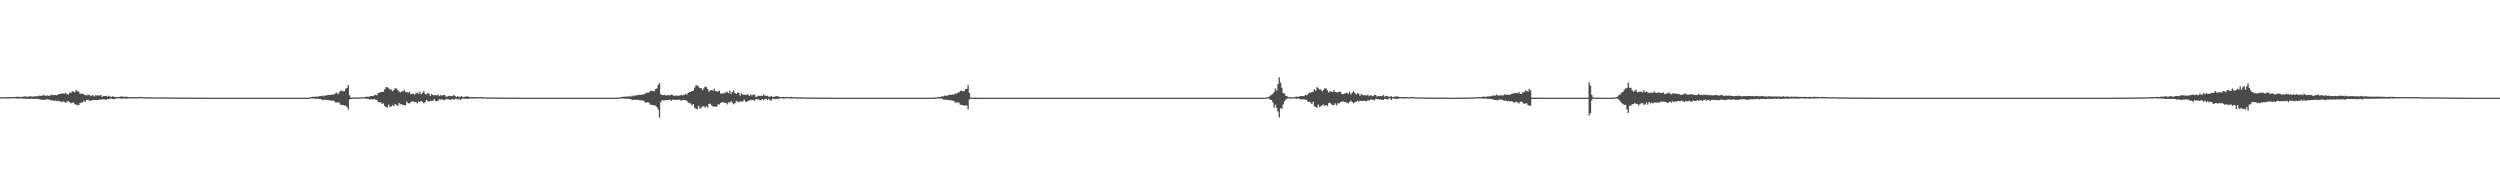 <?xml version="1.0" encoding="UTF-8"?>
<svg xmlns="http://www.w3.org/2000/svg" width="1920" height="150">
  <path d="M0 74.679h1v1.000H0zM1 74.672h1v1.000H1zM2 74.620h1v1.000H2zM3 74.651h1v1.000H3zM4 74.566h1v1.000H4zM5 74.555h1v1.000H5zM6 74.599h1v1.000H6zM7 74.466h1v1.046H7zM8 74.601h1v1.000H8zM9 74.573h1v1.000H9zM10 74.499h1v1.000H10zM11 74.504h1v1.000H11zM12 74.216h1v1.355H12zM13 74.398h1v1.306H13zM14 74.344h1v1.191H14zM15 74.415h1v1.270H15zM16 74.441h1v1.206H16zM17 74.354h1v1.371H17zM18 74.045h1v1.751H18zM19 74.075h1v1.650H19zM20 74.208h1v1.710H20zM21 74.311h1v1.559H21zM22 74.088h1v1.848H22zM23 73.805h1v2.124H23zM24 74.179h1v1.656H24zM25 74.177h1v1.757H25zM26 73.934h1v2.062H26zM27 73.993h1v1.803H27zM28 73.946h1v2.048H28zM29 73.904h1v2.053H29zM30 73.347h1v3.007H30zM31 73.653h1v2.878H31zM32 73.493h1v3.161H32zM33 72.796h1v3.751H33zM34 73.597h1v3.271H34zM35 73.527h1v2.701H35zM36 73.268h1v3.037H36zM37 73.563h1v2.829H37zM38 73.425h1v3.447H38zM39 72.662h1v4.428H39zM40 73.142h1v3.791H40zM41 72.953h1v4.666H41zM42 72.953h1v4.219H42zM43 73.153h1v4.532H43zM44 72.584h1v4.736H44zM45 72.205h1v5.496H45zM46 72.148h1v5.881H46zM47 71.703h1v6.804H47zM48 71.846h1v5.803H48zM49 71.919h1v6.356H49zM50 71.145h1v7.891H50zM51 72.384h1v5.551H51zM52 72.504h1v5.141H52zM53 71.246h1v7.157H53zM54 71.294h1v8.110H54zM55 70.119h1v8.815H55zM56 70.299h1v8.523H56zM57 70.882h1v9.130H57zM58 69.001h1v11.510H58zM59 70.061h1v10.474H59zM60 70.370h1v10.554H60zM61 72.054h1v7.125H61zM62 71.975h1v6.881H62zM63 71.898h1v6.568H63zM64 72.615h1v4.770H64zM65 72.968h1v5.243H65zM66 73.365h1v3.381H66zM67 72.624h1v4.098H67zM68 72.784h1v4.356H68zM69 73.829h1v3.713H69zM70 73.333h1v3.691H70zM71 73.167h1v3.907H71zM72 74.160h1v2.512H72zM73 73.130h1v3.800H73zM74 73.306h1v3.570H74zM75 73.287h1v3.446H75zM76 73.365h1v3.007H76zM77 72.912h1v3.785H77zM78 74.490h1v1.687H78zM79 73.601h1v2.760H79zM80 73.798h1v2.565H80zM81 73.543h1v3.187H81zM82 74.309h1v1.790H82zM83 73.492h1v2.579H83zM84 74.154h1v1.643H84zM85 74.407h1v1.186H85zM86 73.976h1v2.126H86zM87 74.256h1v2.064H87zM88 74.510h1v1.147H88zM89 74.417h1v1.204H89zM90 74.565h1v1.000H90zM91 74.414h1v1.024H91zM92 74.111h1v1.587H92zM93 74.019h1v1.755H93zM94 74.248h1v1.416H94zM95 74.346h1v1.380H95zM96 74.305h1v1.363H96zM97 74.252h1v1.504H97zM98 74.558h1v1.042H98zM99 74.509h1v1.000H99zM100 74.621h1v1.000H100zM101 74.606h1v1.000H101zM102 74.698h1v1.000H102zM103 74.558h1v1.000H103zM104 74.594h1v1.000H104zM105 74.712h1v1.000H105zM106 74.642h1v1.000H106zM107 74.539h1v1.000H107zM108 74.354h1v1.179H108zM109 74.494h1v1.000H109zM110 74.690h1v1.000H110zM111 74.719h1v1.000H111zM112 74.669h1v1.000H112zM113 74.704h1v1.000H113zM114 74.731h1v1.000H114zM115 74.739h1v1.000H115zM116 74.731h1v1.000H116zM117 74.726h1v1.000H117zM118 74.786h1v1.000H118zM119 74.782h1v1.000H119zM120 74.745h1v1.000H120zM121 74.744h1v1.000H121zM122 74.727h1v1.000H122zM123 74.771h1v1.000H123zM124 74.743h1v1.000H124zM125 74.749h1v1.000H125zM126 74.851h1v1.000H126zM127 74.813h1v1.000H127zM128 74.807h1v1.000H128zM129 74.831h1v1.000H129zM130 74.813h1v1.000H130zM131 74.823h1v1.000H131zM132 74.877h1v1.000H132zM133 74.896h1v1.000H133zM134 74.898h1v1.000H134zM135 74.926h1v1.000H135zM136 74.955h1v1.000H136zM137 74.914h1v1.000H137zM138 74.933h1v1.000H138zM139 74.921h1v1.000H139zM140 74.929h1v1.000H140zM141 74.931h1v1.000H141zM142 74.923h1v1.000H142zM143 74.930h1v1.000H143zM144 74.931h1v1.000H144zM145 74.946h1v1.000H145zM146 74.943h1v1.000H146zM147 74.960h1v1.000H147zM148 74.978h1v1.000H148zM149 74.987h1v1.000H149zM150 74.991h1v1.000H150zM151 74.980h1v1.000H151zM152 74.985h1v1.000H152zM153 74.975h1v1.000H153zM154 74.978h1v1.000H154zM155 74.984h1v1.000H155zM156 74.986h1v1.000H156zM157 74.991h1v1.000H157zM158 74.991h1v1.000H158zM159 74.993h1v1.000H159zM160 74.994h1v1.000H160zM161 74.995h1v1.000H161zM162 74.995h1v1.000H162zM163 74.997h1v1.000H163zM164 74.994h1v1.000H164zM165 74.992h1v1.000H165zM166 74.996h1v1.000H166zM167 74.993h1v1.000H167zM168 74.991h1v1.000H168zM169 74.998h1v1.000H169zM170 74.994h1v1.000H170zM171 74.997h1v1.000H171zM172 74.997h1v1.000H172zM173 74.998h1v1.000H173zM174 74.998h1v1.000H174zM175 74.998h1v1.000H175zM176 74.998h1v1.000H176zM177 74.999h1v1.000H177zM178 74.998h1v1.000H178zM179 74.998h1v1.000H179zM180 74.998h1v1.000H180zM181 74.998h1v1.000H181zM182 74.998h1v1.000H182zM183 74.998h1v1.000H183zM184 74.998h1v1.000H184zM185 74.998h1v1.000H185zM186 74.998h1v1.000H186zM187 74.999h1v1.000H187zM188 74.999h1v1.000H188zM189 74.999h1v1.000H189zM190 74.999h1v1.000H190zM191 75.000h1v1.000H191zM192 75.000h1v1.000H192zM193 75.000h1v1.000H193zM194 74.999h1v1.000H194zM195 75.000h1v1.000H195zM196 74.999h1v1.000H196zM197 74.999h1v1.000H197zM198 75.000h1v1.000H198zM199 75.000h1v1.000H199zM200 75.000h1v1.000H200zM201 75.000h1v1.000H201zM202 75.000h1v1.000H202zM203 75.000h1v1.000H203zM204 75.000h1v1.000H204zM205 75.000h1v1.000H205zM206 75.000h1v1.000H206zM207 75.000h1v1.000H207zM208 75.000h1v1.000H208zM209 75.000h1v1.000H209zM210 75.000h1v1.000H210zM211 75.000h1v1.000H211zM212 75.000h1v1.000H212zM213 75.000h1v1.000H213zM214 75.000h1v1.000H214zM215 75.000h1v1.000H215zM216 75.000h1v1.000H216zM217 75.000h1v1.000H217zM218 75.000h1v1.000H218zM219 75.000h1v1.000H219zM220 75.000h1v1.000H220zM221 75.000h1v1.000H221zM222 75.000h1v1.000H222zM223 75.000h1v1.000H223zM224 75.000h1v1.000H224zM225 75.000h1v1.000H225zM226 75.000h1v1.000H226zM227 75.000h1v1.000H227zM228 75.000h1v1.000H228zM229 75.000h1v1.000H229zM230 75.000h1v1.000H230zM231 75.000h1v1.000H231zM232 75.000h1v1.000H232zM233 75.000h1v1.000H233zM234 75.000h1v1.000H234zM235 75.000h1v1.000H235zM236 75.000h1v1.000H236zM237 75.000h1v1.000H237zM238 74.489h1v1.016H238zM239 74.510h1v1.166H239zM240 74.288h1v1.339H240zM241 74.329h1v1.460H241zM242 74.215h1v1.654H242zM243 74.191h1v1.539H243zM244 74.113h1v1.874H244zM245 73.842h1v2.142H245zM246 73.795h1v2.276H246zM247 73.377h1v3.585H247zM248 73.925h1v2.649H248zM249 73.244h1v3.430H249zM250 73.402h1v3.213H250zM251 72.991h1v3.770H251zM252 72.857h1v4.042H252zM253 72.890h1v4.256H253zM254 72.764h1v4.607H254zM255 72.497h1v4.767H255zM256 72.568h1v4.845H256zM257 71.705h1v7.007H257zM258 71.121h1v7.727H258zM259 72.380h1v6.047H259zM260 70.948h1v7.961H260zM261 69.770h1v10.631H261zM262 69.586h1v11.002H262zM263 70.136h1v10.545H263zM264 69.979h1v11.185H264zM265 68.214h1v12.861H265zM266 67.443h1v14.818H266zM267 65.278h1v18.832H267zM268 73.169h1v3.215H268zM269 74.982h1v1.000H269zM270 74.931h1v1.000H270zM271 74.898h1v1.000H271zM272 74.917h1v1.000H272zM273 74.786h1v1.000H273zM274 74.818h1v1.000H274zM275 74.872h1v1.000H275zM276 74.814h1v1.000H276zM277 74.794h1v1.000H277zM278 74.580h1v1.000H278zM279 74.700h1v1.000H279zM280 74.476h1v1.131H280zM281 74.183h1v1.783H281zM282 74.316h1v1.349H282zM283 74.308h1v2.096H283zM284 73.851h1v2.472H284zM285 73.668h1v2.525H285zM286 73.841h1v2.600H286zM287 73.144h1v2.888H287zM288 72.864h1v3.806H288zM289 73.213h1v3.469H289zM290 71.196h1v7.073H290zM291 71.202h1v7.551H291zM292 70.682h1v7.823H292zM293 70.489h1v9.463H293zM294 70.402h1v8.838H294zM295 68.505h1v13.008H295zM296 66.973h1v15.327H296zM297 66.917h1v15.750H297zM298 67.775h1v12.567H298zM299 68.737h1v13.466H299zM300 68.693h1v12.903H300zM301 70.060h1v10.719H301zM302 68.994h1v12.451H302zM303 67.708h1v12.192H303zM304 68.048h1v12.538H304zM305 69.257h1v12.252H305zM306 70.180h1v8.960H306zM307 71.000h1v9.120H307zM308 70.073h1v9.853H308zM309 70.156h1v10.513H309zM310 69.077h1v11.753H310zM311 70.641h1v10.290H311zM312 70.864h1v7.237H312zM313 71.085h1v8.272H313zM314 70.442h1v9.044H314zM315 72.329h1v6.150H315zM316 72.114h1v5.939H316zM317 71.827h1v6.056H317zM318 72.717h1v5.742H318zM319 71.610h1v6.777H319zM320 71.093h1v8.331H320zM321 72.077h1v5.896H321zM322 70.343h1v7.963H322zM323 72.489h1v5.012H323zM324 71.212h1v7.105H324zM325 70.058h1v9.313H325zM326 72.045h1v6.458H326zM327 72.621h1v4.133H327zM328 71.526h1v6.159H328zM329 71.962h1v6.044H329zM330 73.645h1v3.738H330zM331 72.128h1v5.429H331zM332 73.006h1v4.521H332zM333 73.159h1v3.048H333zM334 73.038h1v4.491H334zM335 73.194h1v4.662H335zM336 72.716h1v4.451H336zM337 73.855h1v2.418H337zM338 72.993h1v3.485H338zM339 73.522h1v2.932H339zM340 72.891h1v3.736H340zM341 72.954h1v4.090H341zM342 74.214h1v1.710H342zM343 74.196h1v2.026H343zM344 73.652h1v2.630H344zM345 73.863h1v2.794H345zM346 73.683h1v2.916H346zM347 73.895h1v2.084H347zM348 72.912h1v3.820H348zM349 73.603h1v2.213H349zM350 74.579h1v1.375H350zM351 73.756h1v2.800H351zM352 74.433h1v1.308H352zM353 74.313h1v2.504H353zM354 73.820h1v2.146H354zM355 74.577h1v1.000H355zM356 74.349h1v1.628H356zM357 74.214h1v1.450H357zM358 74.019h1v2.033H358zM359 74.140h1v1.836H359zM360 74.453h1v1.160H360zM361 74.561h1v1.000H361zM362 74.568h1v1.089H362zM363 74.481h1v1.067H363zM364 74.555h1v1.060H364zM365 74.652h1v1.000H365zM366 74.468h1v1.000H366zM367 74.692h1v1.000H367zM368 74.658h1v1.000H368zM369 74.390h1v1.152H369zM370 74.755h1v1.000H370zM371 74.725h1v1.000H371zM372 74.580h1v1.000H372zM373 74.802h1v1.000H373zM374 74.847h1v1.000H374zM375 74.835h1v1.000H375zM376 74.712h1v1.000H376zM377 74.788h1v1.000H377zM378 74.835h1v1.000H378zM379 74.849h1v1.000H379zM380 74.866h1v1.000H380zM381 74.890h1v1.000H381zM382 74.900h1v1.000H382zM383 74.869h1v1.000H383zM384 74.904h1v1.000H384zM385 74.940h1v1.000H385zM386 74.912h1v1.000H386zM387 74.904h1v1.000H387zM388 74.951h1v1.000H388zM389 74.955h1v1.000H389zM390 74.952h1v1.000H390zM391 74.973h1v1.000H391zM392 74.961h1v1.000H392zM393 74.975h1v1.000H393zM394 74.968h1v1.000H394zM395 74.978h1v1.000H395zM396 74.981h1v1.000H396zM397 74.990h1v1.000H397zM398 74.990h1v1.000H398zM399 74.995h1v1.000H399zM400 74.999h1v1.000H400zM401 75.000h1v1.000H401zM402 75.000h1v1.000H402zM403 75.000h1v1.000H403zM404 75.000h1v1.000H404zM405 75.000h1v1.000H405zM406 75.000h1v1.000H406zM407 75.000h1v1.000H407zM408 75.000h1v1.000H408zM409 75.000h1v1.000H409zM410 75.000h1v1.000H410zM411 75.000h1v1.000H411zM412 75.000h1v1.000H412zM413 75.000h1v1.000H413zM414 75.000h1v1.000H414zM415 75.000h1v1.000H415zM416 75.000h1v1.000H416zM417 75.000h1v1.000H417zM418 75.000h1v1.000H418zM419 75.000h1v1.000H419zM420 75.000h1v1.000H420zM421 75.000h1v1.000H421zM422 75.000h1v1.000H422zM423 75.000h1v1.000H423zM424 75.000h1v1.000H424zM425 75.000h1v1.000H425zM426 75.000h1v1.000H426zM427 75.000h1v1.000H427zM428 75.000h1v1.000H428zM429 75.000h1v1.000H429zM430 75.000h1v1.000H430zM431 75.000h1v1.000H431zM432 75.000h1v1.000H432zM433 75.000h1v1.000H433zM434 75.000h1v1.000H434zM435 75.000h1v1.000H435zM436 75.000h1v1.000H436zM437 75.000h1v1.000H437zM438 75.000h1v1.000H438zM439 75.000h1v1.000H439zM440 75.000h1v1.000H440zM441 75.000h1v1.000H441zM442 75.000h1v1.000H442zM443 75.000h1v1.000H443zM444 75.000h1v1.000H444zM445 75.000h1v1.000H445zM446 75.000h1v1.000H446zM447 75.000h1v1.000H447zM448 75.000h1v1.000H448zM449 75.000h1v1.000H449zM450 75.000h1v1.000H450zM451 75.000h1v1.000H451zM452 75.000h1v1.000H452zM453 75.000h1v1.000H453zM454 75.000h1v1.000H454zM455 75.000h1v1.000H455zM456 75.000h1v1.000H456zM457 75.000h1v1.000H457zM458 75.000h1v1.000H458zM459 75.000h1v1.000H459zM460 75.000h1v1.000H460zM461 75.000h1v1.000H461zM462 75.000h1v1.000H462zM463 75.000h1v1.000H463zM464 75.000h1v1.000H464zM465 75.000h1v1.000H465zM466 75.000h1v1.000H466zM467 75.000h1v1.000H467zM468 75.000h1v1.000H468zM469 75.000h1v1.000H469zM470 75.000h1v1.000H470zM471 75.000h1v1.000H471zM472 75.000h1v1.000H472zM473 75.000h1v1.000H473zM474 75.000h1v1.000H474zM475 75.000h1v1.000H475zM476 74.507h1v1.000H476zM477 74.488h1v1.188H477zM478 74.288h1v1.339H478zM479 74.329h1v1.461H479zM480 74.215h1v1.654H480zM481 74.191h1v1.539H481zM482 74.113h1v1.874H482zM483 73.842h1v2.142H483zM484 74.257h1v1.815H484zM485 73.378h1v3.585H485zM486 73.925h1v2.649H486zM487 73.244h1v3.430H487zM488 73.402h1v3.213H488zM489 72.991h1v3.770H489zM490 72.857h1v3.790H490zM491 72.890h1v4.256H491zM492 72.764h1v4.199H492zM493 72.497h1v4.873H493zM494 72.568h1v4.845H494zM495 71.705h1v7.007H495zM496 71.121h1v7.727H496zM497 71.195h1v7.232H497zM498 70.948h1v7.961H498zM499 69.770h1v10.631H499zM500 69.586h1v11.002H500zM501 70.136h1v10.545H501zM502 69.979h1v11.185H502zM503 68.331h1v12.744H503zM504 67.879h1v14.382H504zM505 65.278h1v18.831H505zM506 63.866h1v26.445H506zM507 72.426h1v6.128H507zM508 72.896h1v3.914H508zM509 73.078h1v4.161H509zM510 72.774h1v4.260H510zM511 73.484h1v3.387H511zM512 73.009h1v3.990H512zM513 73.125h1v3.601H513zM514 73.201h1v3.278H514zM515 72.614h1v4.945H515zM516 72.920h1v3.766H516zM517 73.670h1v2.847H517zM518 73.418h1v3.208H518zM519 73.445h1v3.333H519zM520 73.471h1v3.110H520zM521 73.580h1v2.847H521zM522 73.172h1v3.927H522zM523 72.868h1v4.272H523zM524 73.292h1v3.506H524zM525 72.689h1v3.973H525zM526 72.014h1v5.014H526zM527 72.764h1v4.611H527zM528 71.355h1v7.445H528zM529 70.617h1v8.423H529zM530 70.582h1v8.995H530zM531 69.909h1v11.114H531zM532 69.654h1v10.285H532zM533 67.325h1v15.340H533zM534 65.587h1v18.049H534zM535 65.468h1v18.475H535zM536 66.504h1v14.735H536zM537 67.653h1v15.862H537zM538 67.648h1v15.080H538zM539 69.191h1v12.598H539zM540 67.984h1v13.604H540zM541 66.455h1v16.183H541zM542 66.871h1v14.698H542zM543 68.254h1v14.418H543zM544 70.327h1v9.557H544zM545 69.357h1v10.235H545zM546 69.245h1v11.779H546zM547 69.532h1v12.125H547zM548 68.076h1v13.773H548zM549 69.892h1v12.071H549zM550 70.221h1v11.673H550zM551 70.154h1v9.976H551zM552 69.656h1v10.611H552zM553 71.867h1v7.226H553zM554 71.618h1v6.969H554zM555 71.888h1v6.500H555zM556 71.286h1v7.779H556zM557 71.026h1v7.954H557zM558 70.420h1v9.780H558zM559 71.574h1v6.919H559zM560 69.551h1v9.335H560zM561 72.057h1v5.668H561zM562 70.561h1v8.337H562zM563 69.218h1v10.913H563zM564 71.534h1v7.695H564zM565 72.209h1v5.234H565zM566 70.930h1v7.222H566zM567 71.440h1v7.094H567zM568 73.411h1v4.390H568zM569 71.636h1v6.368H569zM570 72.664h1v5.305H570zM571 72.839h1v3.579H571zM572 72.697h1v5.275H572zM573 72.928h1v5.426H573zM574 72.318h1v5.228H574zM575 73.656h1v3.452H575zM576 72.644h1v4.091H576zM577 73.266h1v3.443H577zM578 72.680h1v4.235H578zM579 72.526h1v4.876H579zM580 74.468h1v1.618H580zM581 74.054h1v2.381H581zM582 73.419h1v2.669H582zM583 73.666h1v3.281H583zM584 73.455h1v3.424H584zM585 73.702h1v2.449H585zM586 72.550h1v4.484H586zM587 73.361h1v2.598H587zM588 73.698h1v2.423H588zM589 73.542h1v3.287H589zM590 74.332h1v1.537H590zM591 74.195h1v2.906H591zM592 73.614h1v3.522H592zM593 74.504h1v1.129H593zM594 74.237h1v1.877H594zM595 74.079h1v2.071H595zM596 73.846h1v2.063H596zM597 73.990h1v2.243H597zM598 74.359h1v1.363H598zM599 74.484h1v1.000H599zM600 74.492h1v1.000H600zM601 74.392h1v1.382H601zM602 74.541h1v1.181H602zM603 74.478h1v1.000H603zM604 74.375h1v1.091H604zM605 74.624h1v1.000H605zM606 74.598h1v1.000H606zM607 74.282h1v1.352H607zM608 74.713h1v1.000H608zM609 74.678h1v1.000H609zM610 74.507h1v1.034H610zM611 74.767h1v1.000H611zM612 74.820h1v1.000H612zM613 74.805h1v1.000H613zM614 74.662h1v1.000H614zM615 74.765h1v1.000H615zM616 74.752h1v1.000H616zM617 74.822h1v1.000H617zM618 74.844h1v1.000H618zM619 74.871h1v1.000H619zM620 74.882h1v1.000H620zM621 74.847h1v1.000H621zM622 74.887h1v1.000H622zM623 74.928h1v1.000H623zM624 74.897h1v1.000H624zM625 74.887h1v1.000H625zM626 74.942h1v1.000H626zM627 74.947h1v1.000H627zM628 74.944h1v1.000H628zM629 74.969h1v1.000H629zM630 74.955h1v1.000H630zM631 74.971h1v1.000H631zM632 74.962h1v1.000H632zM633 74.976h1v1.000H633zM634 74.974h1v1.000H634zM635 74.989h1v1.000H635zM636 74.988h1v1.000H636zM637 74.994h1v1.000H637zM638 74.998h1v1.000H638zM639 75.000h1v1.000H639zM640 75.000h1v1.000H640zM641 75.000h1v1.000H641zM642 75.000h1v1.000H642zM643 75.000h1v1.000H643zM644 75.000h1v1.000H644zM645 75.000h1v1.000H645zM646 75.000h1v1.000H646zM647 75.000h1v1.000H647zM648 75.000h1v1.000H648zM649 75.000h1v1.000H649zM650 75.000h1v1.000H650zM651 75.000h1v1.000H651zM652 75.000h1v1.000H652zM653 75.000h1v1.000H653zM654 75.000h1v1.000H654zM655 75.000h1v1.000H655zM656 75.000h1v1.000H656zM657 75.000h1v1.000H657zM658 75.000h1v1.000H658zM659 75.000h1v1.000H659zM660 75.000h1v1.000H660zM661 75.000h1v1.000H661zM662 75.000h1v1.000H662zM663 75.000h1v1.000H663zM664 75.000h1v1.000H664zM665 75.000h1v1.000H665zM666 75.000h1v1.000H666zM667 75.000h1v1.000H667zM668 75.000h1v1.000H668zM669 75.000h1v1.000H669zM670 75.000h1v1.000H670zM671 75.000h1v1.000H671zM672 75.000h1v1.000H672zM673 75.000h1v1.000H673zM674 75.000h1v1.000H674zM675 75.000h1v1.000H675zM676 75.000h1v1.000H676zM677 75.000h1v1.000H677zM678 75.000h1v1.000H678zM679 75.000h1v1.000H679zM680 75.000h1v1.000H680zM681 75.000h1v1.000H681zM682 75.000h1v1.000H682zM683 75.000h1v1.000H683zM684 75.000h1v1.000H684zM685 75.000h1v1.000H685zM686 75.000h1v1.000H686zM687 75.000h1v1.000H687zM688 75.000h1v1.000H688zM689 75.000h1v1.000H689zM690 75.000h1v1.000H690zM691 75.000h1v1.000H691zM692 75.000h1v1.000H692zM693 75.000h1v1.000H693zM694 75.000h1v1.000H694zM695 75.000h1v1.000H695zM696 75.000h1v1.000H696zM697 75.000h1v1.000H697zM698 75.000h1v1.000H698zM699 75.000h1v1.000H699zM700 75.000h1v1.000H700zM701 75.000h1v1.000H701zM702 75.000h1v1.000H702zM703 75.000h1v1.000H703zM704 75.000h1v1.000H704zM705 75.000h1v1.000H705zM706 75.000h1v1.000H706zM707 75.000h1v1.000H707zM708 75.000h1v1.000H708zM709 75.000h1v1.000H709zM710 75.000h1v1.000H710zM711 75.000h1v1.000H711zM712 75.000h1v1.000H712zM713 75.000h1v1.000H713zM714 74.997h1v1.000H714zM715 74.989h1v1.000H715zM716 74.954h1v1.000H716zM717 74.908h1v1.000H717zM718 74.812h1v1.000H718zM719 74.750h1v1.000H719zM720 74.614h1v1.000H720zM721 74.354h1v1.193H721zM722 74.512h1v1.143H722zM723 73.803h1v1.984H723zM724 74.089h1v2.411H724zM725 73.429h1v3.068H725zM726 73.500h1v3.049H726zM727 73.508h1v3.222H727zM728 72.857h1v3.790H728zM729 72.890h1v4.256H729zM730 72.764h1v4.199H730zM731 72.497h1v4.873H731zM732 72.777h1v4.554H732zM733 71.705h1v7.007H733zM734 71.983h1v6.865H734zM735 71.121h1v7.306H735zM736 70.948h1v7.961H736zM737 69.770h1v10.631H737zM738 69.586h1v11.002H738zM739 70.136h1v10.545H739zM740 69.979h1v11.185H740zM741 68.331h1v12.744H741zM742 68.214h1v12.716H742zM743 65.278h1v18.831H743zM744 71.307h1v5.077H744zM745 74.992h1v1.000H745zM746 74.953h1v1.000H746zM747 74.955h1v1.000H747zM748 74.971h1v1.000H748zM749 74.983h1v1.000H749zM750 74.991h1v1.000H750zM751 74.996h1v1.000H751zM752 74.998h1v1.000H752zM753 75.000h1v1.000H753zM754 75.000h1v1.000H754zM755 75.001h1v1.000H755zM756 75.001h1v1.000H756zM757 75.001h1v1.000H757zM758 75.000h1v1.000H758zM759 75.000h1v1.000H759zM760 75.000h1v1.000H760zM761 75.000h1v1.000H761zM762 75.000h1v1.000H762zM763 75.000h1v1.000H763zM764 75.000h1v1.000H764zM765 75.000h1v1.000H765zM766 75.000h1v1.000H766zM767 75.000h1v1.000H767zM768 75.000h1v1.000H768zM769 75.000h1v1.000H769zM770 75.000h1v1.000H770zM771 75.000h1v1.000H771zM772 75.000h1v1.000H772zM773 75.000h1v1.000H773zM774 75.000h1v1.000H774zM775 75.000h1v1.000H775zM776 75.000h1v1.000H776zM777 75.000h1v1.000H777zM778 75.000h1v1.000H778zM779 75.000h1v1.000H779zM780 75.000h1v1.000H780zM781 75.000h1v1.000H781zM782 75.000h1v1.000H782zM783 75.000h1v1.000H783zM784 75.000h1v1.000H784zM785 75.000h1v1.000H785zM786 75.000h1v1.000H786zM787 75.000h1v1.000H787zM788 75.000h1v1.000H788zM789 75.000h1v1.000H789zM790 75.000h1v1.000H790zM791 75.000h1v1.000H791zM792 75.000h1v1.000H792zM793 75.000h1v1.000H793zM794 75.000h1v1.000H794zM795 75.000h1v1.000H795zM796 75.000h1v1.000H796zM797 75.000h1v1.000H797zM798 75.000h1v1.000H798zM799 75.000h1v1.000H799zM800 75.000h1v1.000H800zM801 75.000h1v1.000H801zM802 75.000h1v1.000H802zM803 75.000h1v1.000H803zM804 75.000h1v1.000H804zM805 75.000h1v1.000H805zM806 75.000h1v1.000H806zM807 75.000h1v1.000H807zM808 75.000h1v1.000H808zM809 75.000h1v1.000H809zM810 75.000h1v1.000H810zM811 75.000h1v1.000H811zM812 75.000h1v1.000H812zM813 75.000h1v1.000H813zM814 75.000h1v1.000H814zM815 75.000h1v1.000H815zM816 75.000h1v1.000H816zM817 75.000h1v1.000H817zM818 75.000h1v1.000H818zM819 75.000h1v1.000H819zM820 75.000h1v1.000H820zM821 75.000h1v1.000H821zM822 75.000h1v1.000H822zM823 75.000h1v1.000H823zM824 75.000h1v1.000H824zM825 75.000h1v1.000H825zM826 75.000h1v1.000H826zM827 75.000h1v1.000H827zM828 75.000h1v1.000H828zM829 75.000h1v1.000H829zM830 75.000h1v1.000H830zM831 75.000h1v1.000H831zM832 75.000h1v1.000H832zM833 75.000h1v1.000H833zM834 75.000h1v1.000H834zM835 75.000h1v1.000H835zM836 75.000h1v1.000H836zM837 75.000h1v1.000H837zM838 75.000h1v1.000H838zM839 75.000h1v1.000H839zM840 75.000h1v1.000H840zM841 75.000h1v1.000H841zM842 75.000h1v1.000H842zM843 75.000h1v1.000H843zM844 75.000h1v1.000H844zM845 75.000h1v1.000H845zM846 75.000h1v1.000H846zM847 75.000h1v1.000H847zM848 75.000h1v1.000H848zM849 75.000h1v1.000H849zM850 75.000h1v1.000H850zM851 75.000h1v1.000H851zM852 75.000h1v1.000H852zM853 75.000h1v1.000H853zM854 75.000h1v1.000H854zM855 75.000h1v1.000H855zM856 75.000h1v1.000H856zM857 75.000h1v1.000H857zM858 75.000h1v1.000H858zM859 75.000h1v1.000H859zM860 75.000h1v1.000H860zM861 75.000h1v1.000H861zM862 75.000h1v1.000H862zM863 75.000h1v1.000H863zM864 75.000h1v1.000H864zM865 75.000h1v1.000H865zM866 75.000h1v1.000H866zM867 75.000h1v1.000H867zM868 75.000h1v1.000H868zM869 75.000h1v1.000H869zM870 75.000h1v1.000H870zM871 75.000h1v1.000H871zM872 75.000h1v1.000H872zM873 75.000h1v1.000H873zM874 75.000h1v1.000H874zM875 75.000h1v1.000H875zM876 75.000h1v1.000H876zM877 75.000h1v1.000H877zM878 75.000h1v1.000H878zM879 75.000h1v1.000H879zM880 75.000h1v1.000H880zM881 75.000h1v1.000H881zM882 75.000h1v1.000H882zM883 75.000h1v1.000H883zM884 75.000h1v1.000H884zM885 75.000h1v1.000H885zM886 75.000h1v1.000H886zM887 75.000h1v1.000H887zM888 75.000h1v1.000H888zM889 75.000h1v1.000H889zM890 75.000h1v1.000H890zM891 75.000h1v1.000H891zM892 75.000h1v1.000H892zM893 75.000h1v1.000H893zM894 75.000h1v1.000H894zM895 75.000h1v1.000H895zM896 75.000h1v1.000H896zM897 75.000h1v1.000H897zM898 75.000h1v1.000H898zM899 75.000h1v1.000H899zM900 75.000h1v1.000H900zM901 75.000h1v1.000H901zM902 75.000h1v1.000H902zM903 75.000h1v1.000H903zM904 75.000h1v1.000H904zM905 75.000h1v1.000H905zM906 75.000h1v1.000H906zM907 75.000h1v1.000H907zM908 75.000h1v1.000H908zM909 75.000h1v1.000H909zM910 75.000h1v1.000H910zM911 75.000h1v1.000H911zM912 75.000h1v1.000H912zM913 75.000h1v1.000H913zM914 75.000h1v1.000H914zM915 75.000h1v1.000H915zM916 75.000h1v1.000H916zM917 75.000h1v1.000H917zM918 75.000h1v1.000H918zM919 75.000h1v1.000H919zM920 75.000h1v1.000H920zM921 75.000h1v1.000H921zM922 75.000h1v1.000H922zM923 75.000h1v1.000H923zM924 75.000h1v1.000H924zM925 75.000h1v1.000H925zM926 75.000h1v1.000H926zM927 75.000h1v1.000H927zM928 75.000h1v1.000H928zM929 75.000h1v1.000H929zM930 75.000h1v1.000H930zM931 75.000h1v1.000H931zM932 75.000h1v1.000H932zM933 75.000h1v1.000H933zM934 75.000h1v1.000H934zM935 75.000h1v1.000H935zM936 75.000h1v1.000H936zM937 75.000h1v1.000H937zM938 75.000h1v1.000H938zM939 75.000h1v1.000H939zM940 75.000h1v1.000H940zM941 75.000h1v1.000H941zM942 75.000h1v1.000H942zM943 75.000h1v1.000H943zM944 75.000h1v1.000H944zM945 75.000h1v1.000H945zM946 75.000h1v1.000H946zM947 75.000h1v1.000H947zM948 75.000h1v1.000H948zM949 75.000h1v1.000H949zM950 75.000h1v1.000H950zM951 75.000h1v1.000H951zM952 75.000h1v1.000H952zM953 75.000h1v1.000H953zM954 75.000h1v1.000H954zM955 75.000h1v1.000H955zM956 75.000h1v1.000H956zM957 75.000h1v1.000H957zM958 75.000h1v1.000H958zM959 75.000h1v1.000H959zM960 75.000h1v1.000H960zM961 75.000h1v1.000H961zM962 75.000h1v1.000H962zM963 75.000h1v1.000H963zM964 75.000h1v1.000H964zM965 75.000h1v1.000H965zM966 75.000h1v1.000H966zM967 75.000h1v1.000H967zM968 75.000h1v1.000H968zM969 75.000h1v1.000H969zM970 75.000h1v1.000H970zM971 75.000h1v1.000H971zM972 75.000h1v1.000H972zM973 74.640h1v1.000H973zM974 74.422h1v1.285H974zM975 73.492h1v3.128H975zM976 72.824h1v4.010H976zM977 72.081h1v6.506H977zM978 70.627h1v12.107H978zM979 67.945h1v12.503H979zM980 69.561h1v13.309H980zM981 64.665h1v21.034H981zM982 59.443h1v30.720H982zM983 63.448h1v19.774H983zM984 67.329h1v16.161H984zM985 71.509h1v8.783H985zM986 71.808h1v6.201H986zM987 73.594h1v2.947H987zM988 73.970h1v1.841H988zM989 74.389h1v1.115H989zM990 74.804h1v1.000H990zM991 74.786h1v1.000H991zM992 74.578h1v1.000H992zM993 74.698h1v1.000H993zM994 74.476h1v1.000H994zM995 74.182h1v1.783H995zM996 74.315h1v1.349H996zM997 74.307h1v1.285H997zM998 73.851h1v2.552H998zM999 73.667h1v2.525H999zM1000 73.841h1v2.600H1000zM1001 73.837h1v2.341H1001zM1002 72.864h1v3.806H1002zM1003 73.213h1v3.469H1003zM1004 72.399h1v5.869H1004zM1005 71.196h1v6.930H1005zM1006 71.236h1v7.517H1006zM1007 70.682h1v9.269H1007zM1008 70.402h1v7.720H1008zM1009 68.505h1v13.008H1009zM1010 69.665h1v12.635H1010zM1011 66.917h1v15.749H1011zM1012 67.775h1v12.567H1012zM1013 68.737h1v13.466H1013zM1014 68.694h1v12.903H1014zM1015 70.060h1v10.719H1015zM1016 69.029h1v11.376H1016zM1017 67.708h1v13.738H1017zM1018 68.048h1v12.537H1018zM1019 69.257h1v12.252H1019zM1020 71.006h1v8.134H1020zM1021 70.180h1v8.721H1021zM1022 70.073h1v10.047H1022zM1023 70.690h1v9.979H1023zM1024 69.078h1v11.753H1024zM1025 70.641h1v8.701H1025zM1026 70.924h1v10.006H1026zM1027 70.864h1v8.493H1027zM1028 70.450h1v9.036H1028zM1029 70.442h1v8.037H1029zM1030 72.114h1v5.938H1030zM1031 72.421h1v5.462H1031zM1032 71.827h1v6.632H1032zM1033 71.610h1v6.777H1033zM1034 71.093h1v7.968H1034zM1035 72.077h1v7.347H1035zM1036 70.343h1v7.963H1036zM1037 72.489h1v4.807H1037zM1038 71.212h1v7.105H1038zM1039 70.058h1v9.312H1039zM1040 71.314h1v7.287H1040zM1041 72.621h1v5.682H1041zM1042 71.526h1v5.827H1042zM1043 71.962h1v6.044H1043zM1044 73.645h1v3.738H1044zM1045 72.128h1v5.429H1045zM1046 73.006h1v4.521H1046zM1047 73.160h1v4.339H1047zM1048 73.038h1v4.491H1048zM1049 73.406h1v4.451H1049zM1050 72.716h1v4.350H1050zM1051 73.855h1v3.312H1051zM1052 72.993h1v3.485H1052zM1053 73.522h1v2.932H1053zM1054 73.853h1v2.774H1054zM1055 72.891h1v4.153H1055zM1056 72.954h1v2.970H1056zM1057 74.196h1v2.027H1057zM1058 73.652h1v2.274H1058zM1059 73.863h1v2.794H1059zM1060 73.683h1v2.643H1060zM1061 73.895h1v2.704H1061zM1062 72.912h1v3.820H1062zM1063 74.168h1v1.657H1063zM1064 73.603h1v2.351H1064zM1065 73.756h1v2.800H1065zM1066 74.317h1v1.424H1066zM1067 74.313h1v1.167H1067zM1068 73.820h1v2.997H1068zM1069 74.577h1v1.000H1069zM1070 74.349h1v1.217H1070zM1071 74.214h1v1.763H1071zM1072 74.019h1v1.755H1072zM1073 74.036h1v2.016H1073zM1074 74.453h1v1.159H1074zM1075 74.561h1v1.000H1075zM1076 74.568h1v1.000H1076zM1077 74.481h1v1.176H1077zM1078 74.601h1v1.015H1078zM1079 74.555h1v1.000H1079zM1080 74.468h1v1.000H1080zM1081 74.682h1v1.000H1081zM1082 74.658h1v1.000H1082zM1083 74.389h1v1.000H1083zM1084 74.516h1v1.025H1084zM1085 74.725h1v1.000H1085zM1086 74.580h1v1.000H1086zM1087 74.802h1v1.000H1087zM1088 74.847h1v1.000H1088zM1089 74.835h1v1.000H1089zM1090 74.712h1v1.000H1090zM1091 74.800h1v1.000H1091zM1092 74.788h1v1.000H1092zM1093 74.849h1v1.000H1093zM1094 74.866h1v1.000H1094zM1095 74.890h1v1.000H1095zM1096 74.900h1v1.000H1096zM1097 74.907h1v1.000H1097zM1098 74.869h1v1.000H1098zM1099 74.904h1v1.000H1099zM1100 74.912h1v1.000H1100zM1101 74.904h1v1.000H1101zM1102 74.905h1v1.000H1102zM1103 74.955h1v1.000H1103zM1104 74.952h1v1.000H1104zM1105 74.974h1v1.000H1105zM1106 74.961h1v1.000H1106zM1107 74.975h1v1.000H1107zM1108 74.968h1v1.000H1108zM1109 74.981h1v1.000H1109zM1110 74.978h1v1.000H1110zM1111 74.985h1v1.000H1111zM1112 74.990h1v1.000H1112zM1113 74.997h1v1.000H1113zM1114 74.995h1v1.000H1114zM1115 75.000h1v1.000H1115zM1116 75.000h1v1.000H1116zM1117 74.999h1v1.000H1117zM1118 74.996h1v1.000H1118zM1119 74.993h1v1.000H1119zM1120 74.985h1v1.000H1120zM1121 74.980h1v1.000H1121zM1122 74.972h1v1.000H1122zM1123 74.959h1v1.000H1123zM1124 74.960h1v1.000H1124zM1125 74.944h1v1.000H1125zM1126 74.917h1v1.000H1126zM1127 74.908h1v1.000H1127zM1128 74.808h1v1.000H1128zM1129 74.832h1v1.000H1129zM1130 74.798h1v1.000H1130zM1131 74.786h1v1.000H1131zM1132 74.772h1v1.000H1132zM1133 74.696h1v1.000H1133zM1134 74.544h1v1.000H1134zM1135 74.488h1v1.000H1135zM1136 74.521h1v1.031H1136zM1137 74.543h1v1.022H1137zM1138 74.351h1v1.332H1138zM1139 74.064h1v1.635H1139zM1140 74.346h1v1.348H1140zM1141 74.290h1v1.530H1141zM1142 74.021h1v1.895H1142zM1143 74.048h1v1.704H1143zM1144 73.940h1v2.067H1144zM1145 73.860h1v2.132H1145zM1146 73.233h1v3.196H1146zM1147 73.547h1v3.117H1147zM1148 73.333h1v3.494H1148zM1149 72.537h1v4.193H1149zM1150 73.428h1v3.670H1150zM1151 73.349h1v3.029H1151zM1152 73.059h1v3.406H1152zM1153 73.390h1v3.172H1153zM1154 73.235h1v3.866H1154zM1155 72.379h1v4.967H1155zM1156 72.917h1v4.252H1156zM1157 72.706h1v5.233H1157zM1158 72.706h1v4.732H1158zM1159 72.930h1v5.083H1159zM1160 72.293h1v5.311H1160zM1161 71.872h1v6.159H1161zM1162 71.808h1v6.592H1162zM1163 71.309h1v7.627H1163zM1164 71.469h1v6.503H1164zM1165 71.550h1v7.126H1165zM1166 70.685h1v8.847H1166zM1167 72.070h1v6.223H1167zM1168 72.204h1v5.764H1168zM1169 70.797h1v8.021H1169zM1170 70.852h1v9.093H1170zM1171 69.541h1v9.875H1171zM1172 69.738h1v9.551H1172zM1173 70.389h1v10.234H1173zM1174 68.297h1v12.885H1174zM1175 69.483h1v11.723H1175zM1176 75.048h1v1.000H1176zM1177 74.974h1v1.000H1177zM1178 74.972h1v1.000H1178zM1179 74.974h1v1.000H1179zM1180 74.982h1v1.000H1180zM1181 74.989h1v1.000H1181zM1182 74.994h1v1.000H1182zM1183 74.997h1v1.000H1183zM1184 74.999h1v1.000H1184zM1185 75.000h1v1.000H1185zM1186 75.000h1v1.000H1186zM1187 75.001h1v1.000H1187zM1188 75.001h1v1.000H1188zM1189 75.000h1v1.000H1189zM1190 75.000h1v1.000H1190zM1191 75.000h1v1.000H1191zM1192 75.000h1v1.000H1192zM1193 75.000h1v1.000H1193zM1194 75.000h1v1.000H1194zM1195 75.000h1v1.000H1195zM1196 75.000h1v1.000H1196zM1197 75.000h1v1.000H1197zM1198 75.000h1v1.000H1198zM1199 75.000h1v1.000H1199zM1200 75.000h1v1.000H1200zM1201 75.000h1v1.000H1201zM1202 75.000h1v1.000H1202zM1203 75.000h1v1.000H1203zM1204 75.000h1v1.000H1204zM1205 75.000h1v1.000H1205zM1206 75.000h1v1.000H1206zM1207 75.000h1v1.000H1207zM1208 75.000h1v1.000H1208zM1209 75.000h1v1.000H1209zM1210 75.000h1v1.000H1210zM1211 75.000h1v1.000H1211zM1212 75.000h1v1.000H1212zM1213 75.000h1v1.000H1213zM1214 75.000h1v1.000H1214zM1215 75.000h1v1.000H1215zM1216 75.000h1v1.000H1216zM1217 75.000h1v1.000H1217zM1218 75.000h1v1.000H1218zM1219 75.000h1v1.000H1219zM1220 63.238h1v25.384H1220zM1221 65.709h1v21.193H1221zM1222 72.783h1v4.300H1222zM1223 74.658h1v1.000H1223zM1224 75.010h1v1.000H1224zM1225 75.005h1v1.000H1225zM1226 75.003h1v1.000H1226zM1227 75.001h1v1.000H1227zM1228 75.000h1v1.000H1228zM1229 75.000h1v1.000H1229zM1230 74.999h1v1.000H1230zM1231 74.999h1v1.000H1231zM1232 74.999h1v1.000H1232zM1233 74.999h1v1.000H1233zM1234 74.999h1v1.000H1234zM1235 75.000h1v1.000H1235zM1236 75.000h1v1.000H1236zM1237 75.000h1v1.000H1237zM1238 75.000h1v1.000H1238zM1239 75.000h1v1.000H1239zM1240 74.737h1v1.000H1240zM1241 74.464h1v1.071H1241zM1242 74.067h1v1.853H1242zM1243 72.874h1v3.860H1243zM1244 72.494h1v5.595H1244zM1245 71.007h1v8.139H1245zM1246 70.494h1v9.535H1246zM1247 68.866h1v11.663H1247zM1248 68.062h1v12.419H1248zM1249 67.478h1v16.573H1249zM1250 63.471h1v23.240H1250zM1251 67.345h1v13.913H1251zM1252 67.393h1v13.823H1252zM1253 69.312h1v10.716H1253zM1254 70.399h1v9.576H1254zM1255 69.755h1v9.305H1255zM1256 68.839h1v10.925H1256zM1257 70.860h1v8.946H1257zM1258 70.608h1v10.308H1258zM1259 70.393h1v9.677H1259zM1260 70.406h1v8.910H1260zM1261 71.000h1v8.201H1261zM1262 69.200h1v11.218H1262zM1263 70.936h1v9.282H1263zM1264 70.178h1v8.634H1264zM1265 71.023h1v9.387H1265zM1266 71.238h1v7.114H1266zM1267 71.375h1v7.967H1267zM1268 71.168h1v7.638H1268zM1269 71.147h1v8.240H1269zM1270 70.269h1v8.646H1270zM1271 71.175h1v7.485H1271zM1272 71.412h1v7.482H1272zM1273 70.875h1v7.980H1273zM1274 71.159h1v7.537H1274zM1275 71.580h1v6.230H1275zM1276 71.371h1v7.040H1276zM1277 71.067h1v6.930H1277zM1278 72.271h1v5.880H1278zM1279 71.946h1v6.393H1279zM1280 71.772h1v7.483H1280zM1281 70.991h1v7.695H1281zM1282 71.769h1v6.331H1282zM1283 72.445h1v6.404H1283zM1284 71.525h1v6.088H1284zM1285 72.085h1v6.415H1285zM1286 71.798h1v6.124H1286zM1287 72.041h1v5.975H1287zM1288 72.077h1v5.497H1288zM1289 72.263h1v5.388H1289zM1290 72.738h1v5.094H1290zM1291 72.823h1v4.382H1291zM1292 72.649h1v5.165H1292zM1293 71.887h1v6.425H1293zM1294 71.981h1v5.471H1294zM1295 72.496h1v5.302H1295zM1296 72.871h1v4.936H1296zM1297 72.314h1v4.928H1297zM1298 72.584h1v5.659H1298zM1299 72.345h1v5.555H1299zM1300 72.687h1v4.517H1300zM1301 72.928h1v4.588H1301zM1302 73.133h1v4.562H1302zM1303 72.913h1v4.039H1303zM1304 72.003h1v5.386H1304zM1305 72.890h1v4.040H1305zM1306 72.726h1v4.264H1306zM1307 73.165h1v4.508H1307zM1308 72.703h1v3.969H1308zM1309 72.745h1v3.759H1309zM1310 72.885h1v4.417H1310zM1311 73.078h1v3.585H1311zM1312 72.737h1v4.228H1312zM1313 73.316h1v4.145H1313zM1314 73.006h1v3.702H1314zM1315 73.293h1v3.356H1315zM1316 73.148h1v3.802H1316zM1317 72.904h1v3.763H1317zM1318 73.070h1v3.853H1318zM1319 73.387h1v3.525H1319zM1320 73.348h1v3.639H1320zM1321 73.062h1v3.421H1321zM1322 72.875h1v3.666H1322zM1323 73.518h1v3.129H1323zM1324 73.650h1v3.238H1324zM1325 73.388h1v3.528H1325zM1326 73.493h1v2.982H1326zM1327 73.400h1v2.954H1327zM1328 73.522h1v2.896H1328zM1329 73.486h1v3.133H1329zM1330 73.727h1v2.751H1330zM1331 73.940h1v2.394H1331zM1332 73.697h1v2.949H1332zM1333 73.551h1v3.040H1333zM1334 73.776h1v3.051H1334zM1335 73.393h1v3.113H1335zM1336 73.778h1v2.606H1336zM1337 74.022h1v2.252H1337zM1338 73.825h1v2.327H1338zM1339 73.706h1v2.486H1339zM1340 73.954h1v2.362H1340zM1341 73.611h1v3.146H1341zM1342 73.803h1v2.713H1342zM1343 73.803h1v2.541H1343zM1344 73.761h1v2.615H1344zM1345 73.854h1v2.269H1345zM1346 73.795h1v2.610H1346zM1347 74.030h1v1.989H1347zM1348 73.659h1v2.575H1348zM1349 73.579h1v2.346H1349zM1350 73.985h1v2.190H1350zM1351 73.870h1v2.416H1351zM1352 73.951h1v1.906H1352zM1353 73.639h1v2.439H1353zM1354 74.049h1v1.942H1354zM1355 74.010h1v2.123H1355zM1356 74.121h1v1.878H1356zM1357 74.204h1v1.548H1357zM1358 73.864h1v2.087H1358zM1359 74.009h1v1.897H1359zM1360 74.013h1v1.866H1360zM1361 74.128h1v1.952H1361zM1362 74.171h1v1.678H1362zM1363 74.060h1v1.620H1363zM1364 74.075h1v1.942H1364zM1365 74.167h1v1.581H1365zM1366 74.159h1v1.675H1366zM1367 74.229h1v1.722H1367zM1368 74.264h1v1.697H1368zM1369 73.887h1v1.933H1369zM1370 74.289h1v1.545H1370zM1371 74.092h1v1.726H1371zM1372 74.226h1v1.503H1372zM1373 74.087h1v1.844H1373zM1374 74.389h1v1.245H1374zM1375 74.179h1v1.523H1375zM1376 74.258h1v1.334H1376zM1377 74.412h1v1.287H1377zM1378 74.035h1v1.618H1378zM1379 74.348h1v1.287H1379zM1380 74.287h1v1.447H1380zM1381 74.413h1v1.423H1381zM1382 74.373h1v1.159H1382zM1383 74.469h1v1.060H1383zM1384 74.436h1v1.226H1384zM1385 74.438h1v1.119H1385zM1386 74.324h1v1.471H1386zM1387 74.494h1v1.099H1387zM1388 74.523h1v1.082H1388zM1389 74.348h1v1.477H1389zM1390 74.511h1v1.173H1390zM1391 74.422h1v1.139H1391zM1392 74.406h1v1.251H1392zM1393 74.328h1v1.277H1393zM1394 74.408h1v1.151H1394zM1395 74.516h1v1.005H1395zM1396 74.362h1v1.185H1396zM1397 74.522h1v1.000H1397zM1398 74.478h1v1.000H1398zM1399 74.426h1v1.121H1399zM1400 74.419h1v1.001H1400zM1401 74.485h1v1.096H1401zM1402 74.594h1v1.000H1402zM1403 74.553h1v1.000H1403zM1404 74.665h1v1.000H1404zM1405 74.664h1v1.000H1405zM1406 74.699h1v1.000H1406zM1407 74.602h1v1.000H1407zM1408 74.677h1v1.000H1408zM1409 74.737h1v1.000H1409zM1410 74.642h1v1.000H1410zM1411 74.761h1v1.000H1411zM1412 74.784h1v1.000H1412zM1413 74.763h1v1.000H1413zM1414 74.781h1v1.000H1414zM1415 74.805h1v1.000H1415zM1416 74.843h1v1.000H1416zM1417 74.817h1v1.000H1417zM1418 74.796h1v1.000H1418zM1419 74.864h1v1.000H1419zM1420 74.885h1v1.000H1420zM1421 74.874h1v1.000H1421zM1422 74.879h1v1.000H1422zM1423 74.894h1v1.000H1423zM1424 74.907h1v1.000H1424zM1425 74.898h1v1.000H1425zM1426 74.925h1v1.000H1426zM1427 74.928h1v1.000H1427zM1428 74.929h1v1.000H1428zM1429 74.939h1v1.000H1429zM1430 74.933h1v1.000H1430zM1431 74.939h1v1.000H1431zM1432 74.962h1v1.000H1432zM1433 74.942h1v1.000H1433zM1434 74.963h1v1.000H1434zM1435 74.959h1v1.000H1435zM1436 74.967h1v1.000H1436zM1437 74.972h1v1.000H1437zM1438 74.966h1v1.000H1438zM1439 74.971h1v1.000H1439zM1440 74.976h1v1.000H1440zM1441 74.984h1v1.000H1441zM1442 74.983h1v1.000H1442zM1443 74.988h1v1.000H1443zM1444 74.989h1v1.000H1444zM1445 74.990h1v1.000H1445zM1446 74.990h1v1.000H1446zM1447 74.992h1v1.000H1447zM1448 74.993h1v1.000H1448zM1449 74.995h1v1.000H1449zM1450 74.995h1v1.000H1450zM1451 74.997h1v1.000H1451zM1452 74.997h1v1.000H1452zM1453 74.998h1v1.000H1453zM1454 74.998h1v1.000H1454zM1455 74.999h1v1.000H1455zM1456 74.999h1v1.000H1456zM1457 75.000h1v1.000H1457zM1458 75.000h1v1.000H1458zM1459 75.000h1v1.000H1459zM1460 75.000h1v1.000H1460zM1461 75.000h1v1.000H1461zM1462 75.000h1v1.000H1462zM1463 75.000h1v1.000H1463zM1464 75.000h1v1.000H1464zM1465 75.000h1v1.000H1465zM1466 75.000h1v1.000H1466zM1467 75.000h1v1.000H1467zM1468 75.000h1v1.000H1468zM1469 75.000h1v1.000H1469zM1470 75.000h1v1.000H1470zM1471 75.000h1v1.000H1471zM1472 75.000h1v1.000H1472zM1473 75.000h1v1.000H1473zM1474 75.000h1v1.000H1474zM1475 75.000h1v1.000H1475zM1476 75.000h1v1.000H1476zM1477 75.000h1v1.000H1477zM1478 75.000h1v1.000H1478zM1479 75.000h1v1.000H1479zM1480 75.000h1v1.000H1480zM1481 75.000h1v1.000H1481zM1482 75.000h1v1.000H1482zM1483 75.000h1v1.000H1483zM1484 75.000h1v1.000H1484zM1485 75.000h1v1.000H1485zM1486 75.000h1v1.000H1486zM1487 75.000h1v1.000H1487zM1488 75.000h1v1.000H1488zM1489 75.000h1v1.000H1489zM1490 75.000h1v1.000H1490zM1491 75.000h1v1.000H1491zM1492 75.000h1v1.000H1492zM1493 75.000h1v1.000H1493zM1494 75.000h1v1.000H1494zM1495 75.000h1v1.000H1495zM1496 75.000h1v1.000H1496zM1497 75.000h1v1.000H1497zM1498 75.000h1v1.000H1498zM1499 75.000h1v1.000H1499zM1500 75.000h1v1.000H1500zM1501 75.000h1v1.000H1501zM1502 75.000h1v1.000H1502zM1503 75.000h1v1.000H1503zM1504 75.000h1v1.000H1504zM1505 75.000h1v1.000H1505zM1506 75.000h1v1.000H1506zM1507 75.000h1v1.000H1507zM1508 75.000h1v1.000H1508zM1509 75.000h1v1.000H1509zM1510 75.000h1v1.000H1510zM1511 75.000h1v1.000H1511zM1512 75.000h1v1.000H1512zM1513 75.000h1v1.000H1513zM1514 75.000h1v1.000H1514zM1515 75.000h1v1.000H1515zM1516 75.000h1v1.000H1516zM1517 75.000h1v1.000H1517zM1518 75.000h1v1.000H1518zM1519 75.000h1v1.000H1519zM1520 75.000h1v1.000H1520zM1521 75.000h1v1.000H1521zM1522 75.000h1v1.000H1522zM1523 75.000h1v1.000H1523zM1524 75.000h1v1.000H1524zM1525 75.000h1v1.000H1525zM1526 75.000h1v1.000H1526zM1527 75.000h1v1.000H1527zM1528 75.000h1v1.000H1528zM1529 75.000h1v1.000H1529zM1530 75.000h1v1.000H1530zM1531 75.000h1v1.000H1531zM1532 75.000h1v1.000H1532zM1533 75.000h1v1.000H1533zM1534 75.000h1v1.000H1534zM1535 75.000h1v1.000H1535zM1536 75.000h1v1.000H1536zM1537 75.000h1v1.000H1537zM1538 75.000h1v1.000H1538zM1539 75.000h1v1.000H1539zM1540 75.000h1v1.000H1540zM1541 75.000h1v1.000H1541zM1542 75.000h1v1.000H1542zM1543 75.000h1v1.000H1543zM1544 75.000h1v1.000H1544zM1545 75.000h1v1.000H1545zM1546 75.000h1v1.000H1546zM1547 75.000h1v1.000H1547zM1548 75.000h1v1.000H1548zM1549 75.000h1v1.000H1549zM1550 75.000h1v1.000H1550zM1551 75.000h1v1.000H1551zM1552 75.000h1v1.000H1552zM1553 75.000h1v1.000H1553zM1554 75.000h1v1.000H1554zM1555 75.000h1v1.000H1555zM1556 75.000h1v1.000H1556zM1557 75.000h1v1.000H1557zM1558 75.000h1v1.000H1558zM1559 75.000h1v1.000H1559zM1560 75.000h1v1.000H1560zM1561 75.000h1v1.000H1561zM1562 75.000h1v1.000H1562zM1563 75.000h1v1.000H1563zM1564 75.000h1v1.000H1564zM1565 75.000h1v1.000H1565zM1566 75.000h1v1.000H1566zM1567 75.000h1v1.000H1567zM1568 75.000h1v1.000H1568zM1569 75.000h1v1.000H1569zM1570 75.000h1v1.000H1570zM1571 75.000h1v1.000H1571zM1572 75.000h1v1.000H1572zM1573 75.000h1v1.000H1573zM1574 75.000h1v1.000H1574zM1575 75.000h1v1.000H1575zM1576 75.000h1v1.000H1576zM1577 75.000h1v1.000H1577zM1578 75.000h1v1.000H1578zM1579 75.000h1v1.000H1579zM1580 75.000h1v1.000H1580zM1581 75.000h1v1.000H1581zM1582 75.000h1v1.000H1582zM1583 75.000h1v1.000H1583zM1584 75.000h1v1.000H1584zM1585 75.000h1v1.000H1585zM1586 75.000h1v1.000H1586zM1587 75.000h1v1.000H1587zM1588 75.000h1v1.000H1588zM1589 75.000h1v1.000H1589zM1590 75.000h1v1.000H1590zM1591 75.000h1v1.000H1591zM1592 75.000h1v1.000H1592zM1593 75.000h1v1.000H1593zM1594 75.000h1v1.000H1594zM1595 75.000h1v1.000H1595zM1596 75.000h1v1.000H1596zM1597 75.000h1v1.000H1597zM1598 75.000h1v1.000H1598zM1599 75.000h1v1.000H1599zM1600 75.000h1v1.000H1600zM1601 75.000h1v1.000H1601zM1602 75.000h1v1.000H1602zM1603 75.000h1v1.000H1603zM1604 75.000h1v1.000H1604zM1605 75.000h1v1.000H1605zM1606 75.000h1v1.000H1606zM1607 75.000h1v1.000H1607zM1608 75.000h1v1.000H1608zM1609 75.000h1v1.000H1609zM1610 75.000h1v1.000H1610zM1611 75.000h1v1.000H1611zM1612 75.000h1v1.000H1612zM1613 75.000h1v1.000H1613zM1614 75.000h1v1.000H1614zM1615 75.000h1v1.000H1615zM1616 75.000h1v1.000H1616zM1617 75.000h1v1.000H1617zM1618 75.000h1v1.000H1618zM1619 75.000h1v1.000H1619zM1620 75.000h1v1.000H1620zM1621 75.000h1v1.000H1621zM1622 74.994h1v1.000H1622zM1623 74.992h1v1.000H1623zM1624 74.991h1v1.000H1624zM1625 74.985h1v1.000H1625zM1626 74.979h1v1.000H1626zM1627 74.968h1v1.000H1627zM1628 74.973h1v1.000H1628zM1629 74.912h1v1.000H1629zM1630 74.912h1v1.000H1630zM1631 74.941h1v1.000H1631zM1632 74.941h1v1.000H1632zM1633 74.936h1v1.000H1633zM1634 74.918h1v1.000H1634zM1635 74.895h1v1.000H1635zM1636 74.897h1v1.000H1636zM1637 74.873h1v1.000H1637zM1638 74.851h1v1.000H1638zM1639 74.837h1v1.000H1639zM1640 74.873h1v1.000H1640zM1641 74.853h1v1.000H1641zM1642 74.796h1v1.000H1642zM1643 74.760h1v1.000H1643zM1644 74.777h1v1.000H1644zM1645 74.782h1v1.000H1645zM1646 74.815h1v1.000H1646zM1647 74.691h1v1.000H1647zM1648 74.745h1v1.000H1648zM1649 74.649h1v1.000H1649zM1650 74.690h1v1.000H1650zM1651 74.670h1v1.000H1651zM1652 74.506h1v1.000H1652zM1653 74.660h1v1.000H1653zM1654 74.608h1v1.000H1654zM1655 74.531h1v1.000H1655zM1656 74.375h1v1.228H1656zM1657 74.439h1v1.154H1657zM1658 74.490h1v1.192H1658zM1659 74.173h1v1.370H1659zM1660 74.296h1v1.578H1660zM1661 74.234h1v1.371H1661zM1662 74.007h1v2.011H1662zM1663 73.930h1v1.982H1663zM1664 74.279h1v1.633H1664zM1665 74.159h1v1.700H1665zM1666 73.988h1v2.057H1666zM1667 73.832h1v2.060H1667zM1668 74.334h1v1.618H1668zM1669 74.063h1v1.926H1669zM1670 73.876h1v2.122H1670zM1671 73.765h1v2.751H1671zM1672 73.607h1v2.755H1672zM1673 73.869h1v2.565H1673zM1674 73.362h1v3.161H1674zM1675 73.126h1v3.788H1675zM1676 73.337h1v2.997H1676zM1677 73.040h1v3.593H1677zM1678 73.682h1v2.471H1678zM1679 73.315h1v3.212H1679zM1680 73.377h1v3.087H1680zM1681 73.232h1v3.673H1681zM1682 73.080h1v4.235H1682zM1683 72.803h1v4.720H1683zM1684 72.572h1v5.612H1684zM1685 73.187h1v3.589H1685zM1686 72.602h1v4.737H1686zM1687 72.898h1v4.153H1687zM1688 73.146h1v4.167H1688zM1689 71.855h1v5.664H1689zM1690 72.737h1v4.185H1690zM1691 72.639h1v4.720H1691zM1692 71.429h1v6.717H1692zM1693 72.415h1v4.770H1693zM1694 71.542h1v6.965H1694zM1695 72.097h1v5.666H1695zM1696 71.967h1v6.622H1696zM1697 71.911h1v6.161H1697zM1698 71.198h1v7.156H1698zM1699 71.326h1v8.137H1699zM1700 71.102h1v8.775H1700zM1701 69.836h1v9.292H1701zM1702 71.214h1v8.048H1702zM1703 70.961h1v8.539H1703zM1704 70.798h1v8.433H1704zM1705 70.940h1v8.450H1705zM1706 70.994h1v8.116H1706zM1707 69.831h1v9.836H1707zM1708 70.160h1v10.307H1708zM1709 70.769h1v9.203H1709zM1710 69.175h1v11.394H1710zM1711 69.229h1v11.139H1711zM1712 69.944h1v10.559H1712zM1713 69.702h1v10.550H1713zM1714 67.896h1v13.556H1714zM1715 69.323h1v11.274H1715zM1716 69.740h1v11.133H1716zM1717 69.028h1v14.715H1717zM1718 68.119h1v12.683H1718zM1719 68.818h1v14.720H1719zM1720 66.281h1v17.144H1720zM1721 68.955h1v13.829H1721zM1722 67.128h1v16.634H1722zM1723 66.021h1v17.570H1723zM1724 68.803h1v15.274H1724zM1725 66.246h1v16.147H1725zM1726 64.049h1v21.013H1726zM1727 67.414h1v12.902H1727zM1728 69.387h1v10.732H1728zM1729 70.600h1v7.892H1729zM1730 70.898h1v7.336H1730zM1731 71.563h1v7.044H1731zM1732 71.505h1v6.934H1732zM1733 71.859h1v7.433H1733zM1734 71.600h1v7.327H1734zM1735 71.235h1v8.080H1735zM1736 71.127h1v7.539H1736zM1737 71.211h1v7.630H1737zM1738 71.319h1v7.189H1738zM1739 72.039h1v6.429H1739zM1740 71.120h1v7.366H1740zM1741 71.388h1v6.585H1741zM1742 71.072h1v6.957H1742zM1743 72.218h1v5.641H1743zM1744 71.761h1v6.347H1744zM1745 71.658h1v6.755H1745zM1746 72.408h1v5.406H1746zM1747 72.405h1v5.981H1747zM1748 72.241h1v5.438H1748zM1749 71.783h1v5.642H1749zM1750 71.936h1v5.906H1750zM1751 72.190h1v5.533H1751zM1752 72.803h1v4.901H1752zM1753 72.230h1v5.528H1753zM1754 72.755h1v4.721H1754zM1755 71.959h1v5.861H1755zM1756 72.401h1v4.997H1756zM1757 72.230h1v6.230H1757zM1758 72.872h1v4.357H1758zM1759 72.317h1v5.304H1759zM1760 72.988h1v4.161H1760zM1761 72.381h1v5.220H1761zM1762 72.889h1v4.941H1762zM1763 72.283h1v5.041H1763zM1764 72.589h1v5.156H1764zM1765 72.910h1v4.575H1765zM1766 72.753h1v4.567H1766zM1767 72.591h1v3.983H1767zM1768 73.111h1v4.390H1768zM1769 71.928h1v4.780H1769zM1770 72.640h1v4.672H1770zM1771 73.122h1v4.180H1771zM1772 72.912h1v3.999H1772zM1773 72.773h1v4.193H1773zM1774 72.989h1v4.007H1774zM1775 73.081h1v3.726H1775zM1776 73.722h1v3.197H1776zM1777 73.348h1v3.351H1777zM1778 73.186h1v3.266H1778zM1779 72.951h1v4.016H1779zM1780 72.481h1v4.264H1780zM1781 73.478h1v3.176H1781zM1782 73.077h1v3.461H1782zM1783 73.228h1v3.014H1783zM1784 73.551h1v3.160H1784zM1785 73.258h1v3.329H1785zM1786 73.301h1v3.705H1786zM1787 73.621h1v2.702H1787zM1788 73.428h1v3.148H1788zM1789 73.810h1v2.599H1789zM1790 73.658h1v2.823H1790zM1791 73.806h1v2.625H1791zM1792 73.823h1v2.379H1792zM1793 73.641h1v2.886H1793zM1794 73.911h1v2.399H1794zM1795 73.745h1v2.595H1795zM1796 73.343h1v2.962H1796zM1797 73.655h1v2.701H1797zM1798 73.387h1v3.081H1798zM1799 73.647h1v2.509H1799zM1800 73.948h1v2.666H1800zM1801 73.410h1v2.875H1801zM1802 73.840h1v2.150H1802zM1803 74.057h1v1.935H1803zM1804 73.769h1v2.326H1804zM1805 73.930h1v2.042H1805zM1806 73.615h1v2.384H1806zM1807 73.927h1v2.184H1807zM1808 73.937h1v2.044H1808zM1809 73.972h1v2.280H1809zM1810 73.808h1v2.321H1810zM1811 74.113h1v2.134H1811zM1812 73.949h1v1.962H1812zM1813 73.632h1v2.526H1813zM1814 74.065h1v2.389H1814zM1815 74.025h1v1.841H1815zM1816 73.986h1v1.691H1816zM1817 73.927h1v1.931H1817zM1818 74.116h1v1.750H1818zM1819 74.201h1v1.601H1819zM1820 74.177h1v1.779H1820zM1821 74.216h1v1.479H1821zM1822 74.186h1v1.727H1822zM1823 74.339h1v1.522H1823zM1824 74.151h1v1.618H1824zM1825 74.262h1v1.584H1825zM1826 74.211h1v1.434H1826zM1827 74.236h1v1.638H1827zM1828 74.343h1v1.362H1828zM1829 74.310h1v1.419H1829zM1830 74.270h1v1.372H1830zM1831 74.396h1v1.255H1831zM1832 74.461h1v1.176H1832zM1833 74.466h1v1.276H1833zM1834 74.391h1v1.458H1834zM1835 74.380h1v1.201H1835zM1836 74.367h1v1.167H1836zM1837 74.379h1v1.350H1837zM1838 74.350h1v1.328H1838zM1839 74.470h1v1.027H1839zM1840 74.475h1v1.124H1840zM1841 74.531h1v1.000H1841zM1842 74.519h1v1.010H1842zM1843 74.432h1v1.020H1843zM1844 74.535h1v1.000H1844zM1845 74.521h1v1.018H1845zM1846 74.494h1v1.000H1846zM1847 74.588h1v1.000H1847zM1848 74.634h1v1.000H1848zM1849 74.552h1v1.000H1849zM1850 74.575h1v1.000H1850zM1851 74.635h1v1.000H1851zM1852 74.505h1v1.000H1852zM1853 74.652h1v1.000H1853zM1854 74.583h1v1.000H1854zM1855 74.535h1v1.000H1855zM1856 74.619h1v1.000H1856zM1857 74.559h1v1.000H1857zM1858 74.640h1v1.000H1858zM1859 74.664h1v1.000H1859zM1860 74.661h1v1.000H1860zM1861 74.707h1v1.000H1861zM1862 74.702h1v1.000H1862zM1863 74.732h1v1.000H1863zM1864 74.766h1v1.000H1864zM1865 74.731h1v1.000H1865zM1866 74.730h1v1.000H1866zM1867 74.681h1v1.000H1867zM1868 74.742h1v1.000H1868zM1869 74.771h1v1.000H1869zM1870 74.720h1v1.000H1870zM1871 74.790h1v1.000H1871zM1872 74.797h1v1.000H1872zM1873 74.824h1v1.000H1873zM1874 74.816h1v1.000H1874zM1875 74.790h1v1.000H1875zM1876 74.781h1v1.000H1876zM1877 74.865h1v1.000H1877zM1878 74.841h1v1.000H1878zM1879 74.880h1v1.000H1879zM1880 74.910h1v1.000H1880zM1881 74.866h1v1.000H1881zM1882 74.928h1v1.000H1882zM1883 74.910h1v1.000H1883zM1884 74.927h1v1.000H1884zM1885 74.934h1v1.000H1885zM1886 74.947h1v1.000H1886zM1887 74.959h1v1.000H1887zM1888 74.966h1v1.000H1888zM1889 74.974h1v1.000H1889zM1890 74.978h1v1.000H1890zM1891 74.982h1v1.000H1891zM1892 74.981h1v1.000H1892zM1893 74.984h1v1.000H1893zM1894 74.988h1v1.000H1894zM1895 74.991h1v1.000H1895zM1896 74.994h1v1.000H1896zM1897 74.996h1v1.000H1897zM1898 74.996h1v1.000H1898zM1899 74.998h1v1.000H1899zM1900 74.999h1v1.000H1900zM1901 74.999h1v1.000H1901zM1902 75.000h1v1.000H1902zM1903 75.000h1v1.000H1903zM1904 75.000h1v1.000H1904zM1905 75.000h1v1.000H1905zM1906 75.000h1v1.000H1906zM1907 75.000h1v1.000H1907zM1908 75.000h1v1.000H1908zM1909 75.000h1v1.000H1909zM1910 75.000h1v1.000H1910zM1911 75.000h1v1.000H1911zM1912 75.000h1v1.000H1912zM1913 75.000h1v1.000H1913zM1914 75.000h1v1.000H1914zM1915 75.000h1v1.000H1915zM1916 75.000h1v1.000H1916zM1917 75.000h1v1.000H1917zM1918 75.000h1v1.000H1918zM1919 75.000h1v1.000H1919z" fill="#4a4a4a"></path>
</svg>
